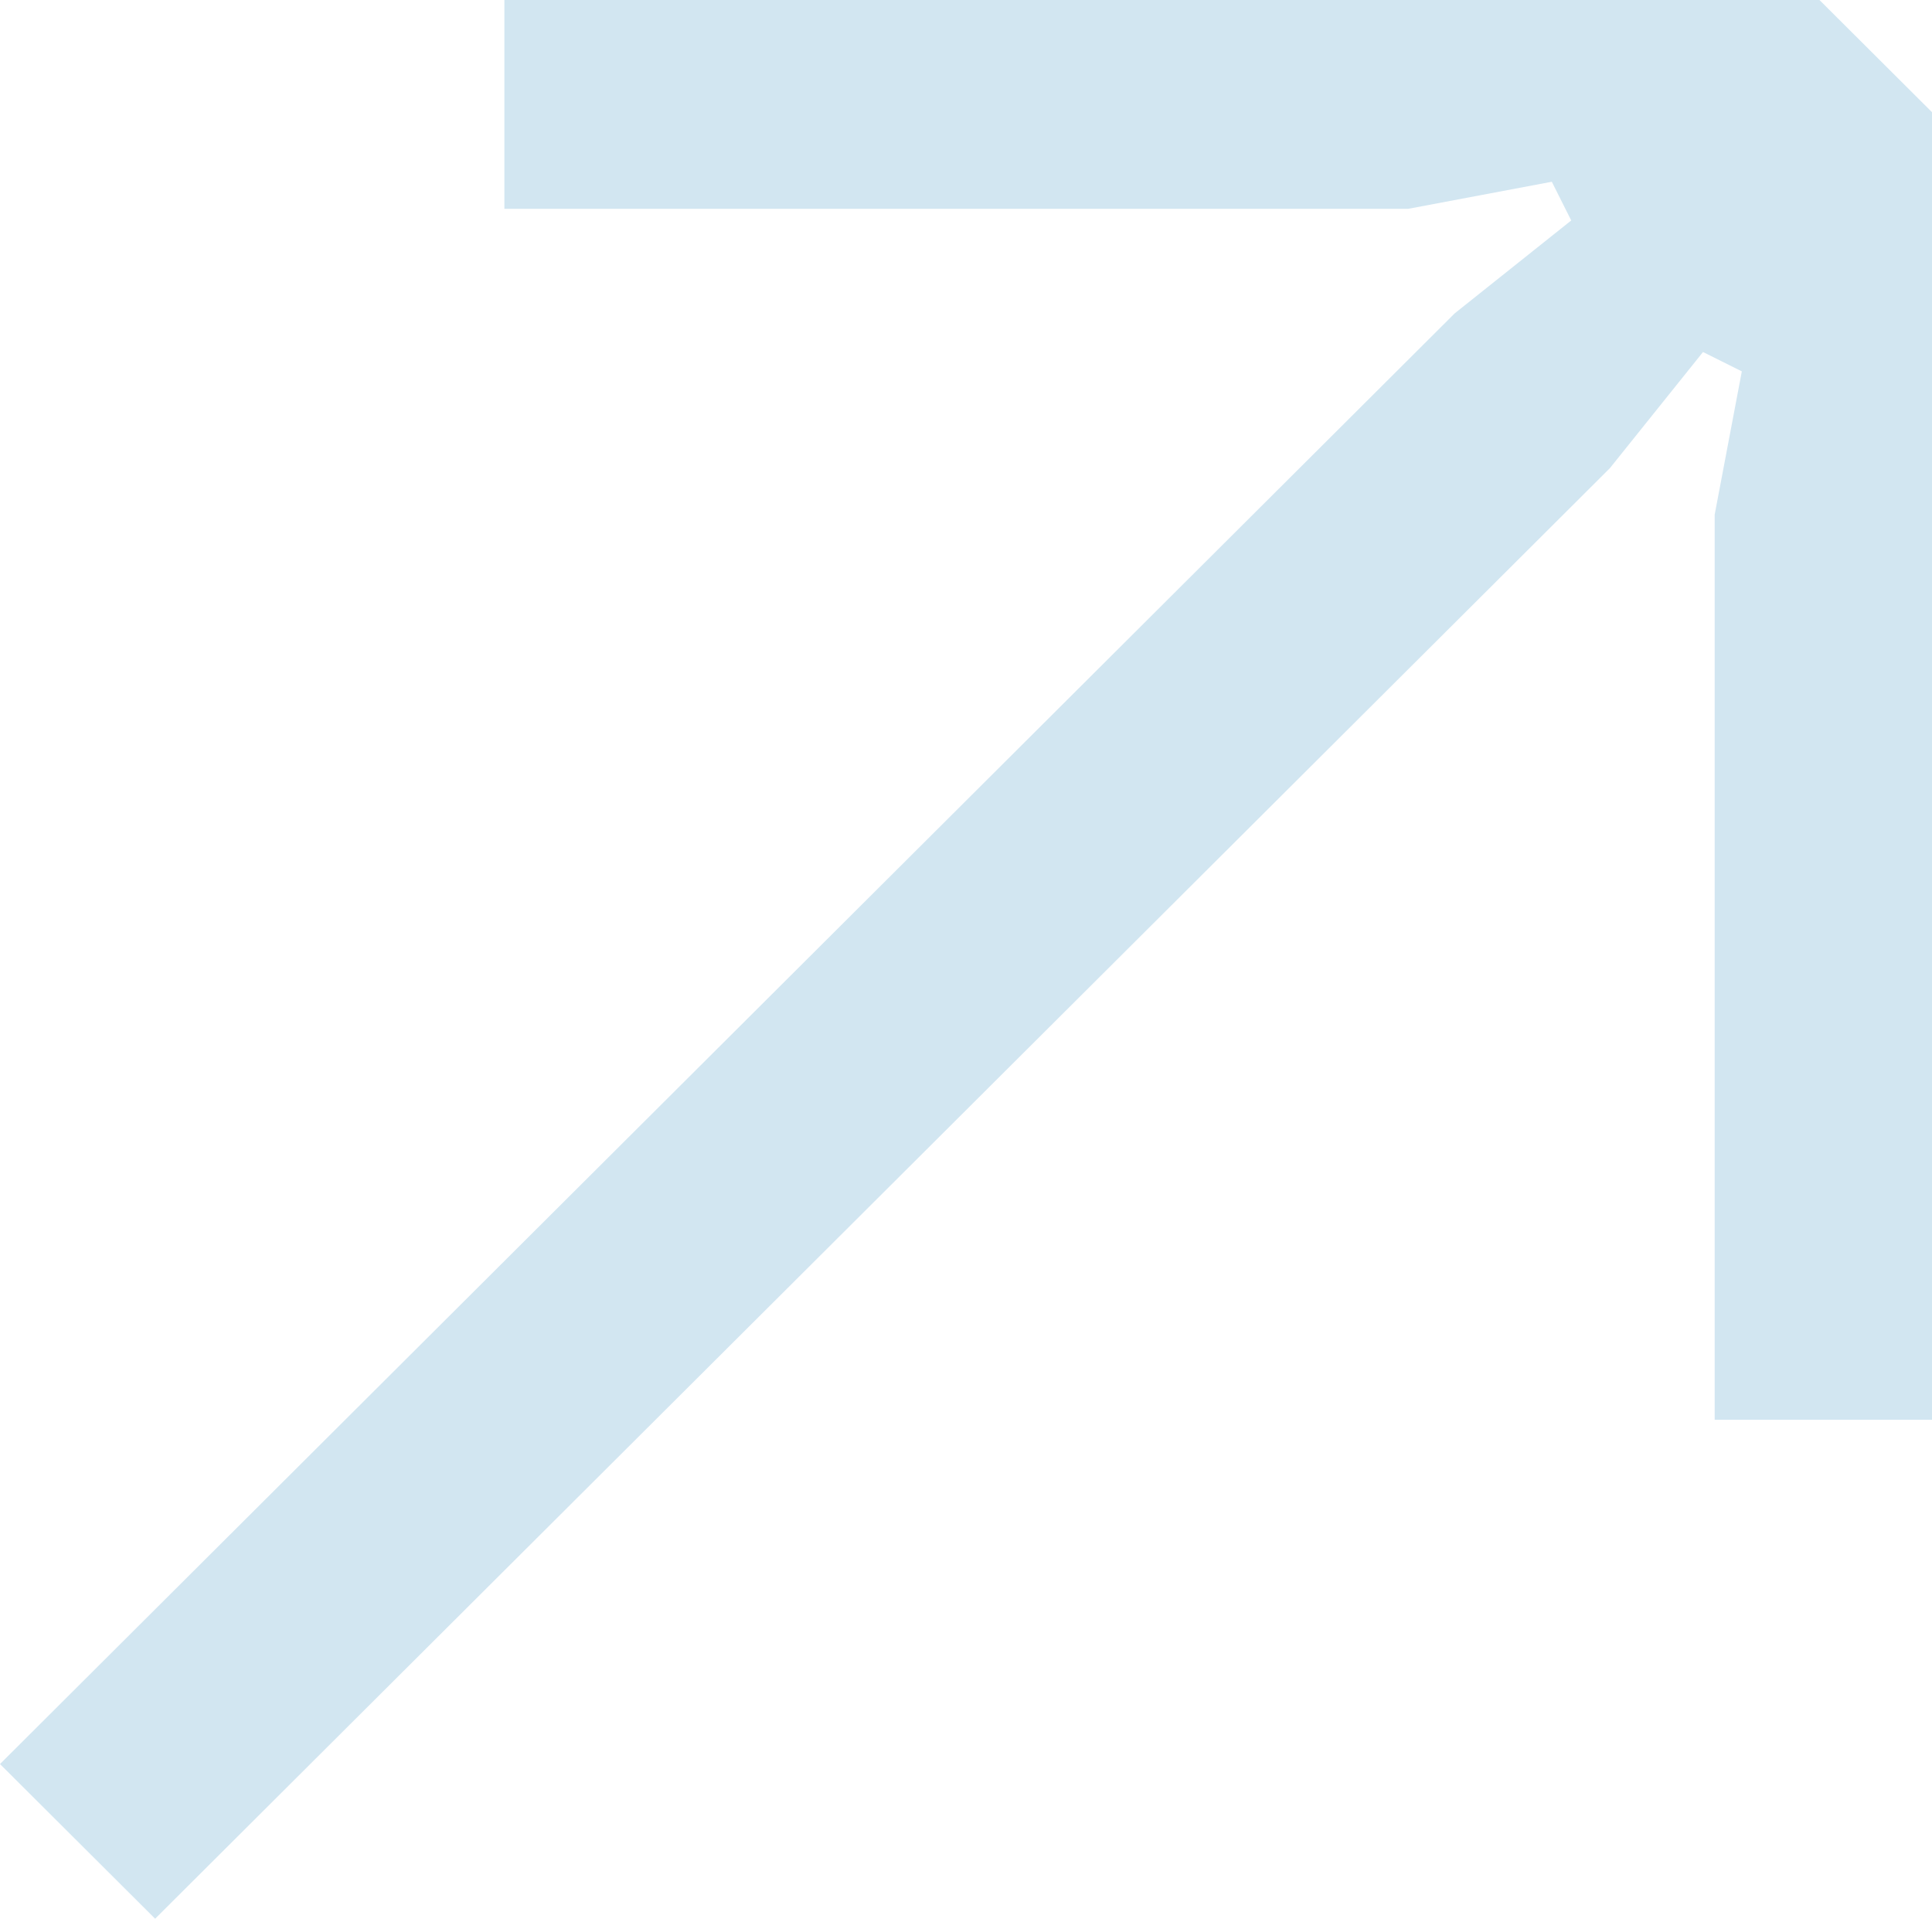 <svg xmlns="http://www.w3.org/2000/svg" width="144" height="143" viewBox="0 0 144 143" fill="none"><g clip-path="url(#clip0_120_1004)"><path d="M11.563 143L0 131.471L108.429 23.351L117.11 16.431L115.663 13.546L104.959 15.563H37.594V0H135.613L144 8.362V105.81H127.803V38.351L129.826 27.678L126.932 26.236L119.992 34.891L11.563 143Z" fill="#D2E6F1"></path></g><defs><clipPath id="clip0_120_1004"><rect width="144" height="143" fill="white"></rect></clipPath></defs></svg>